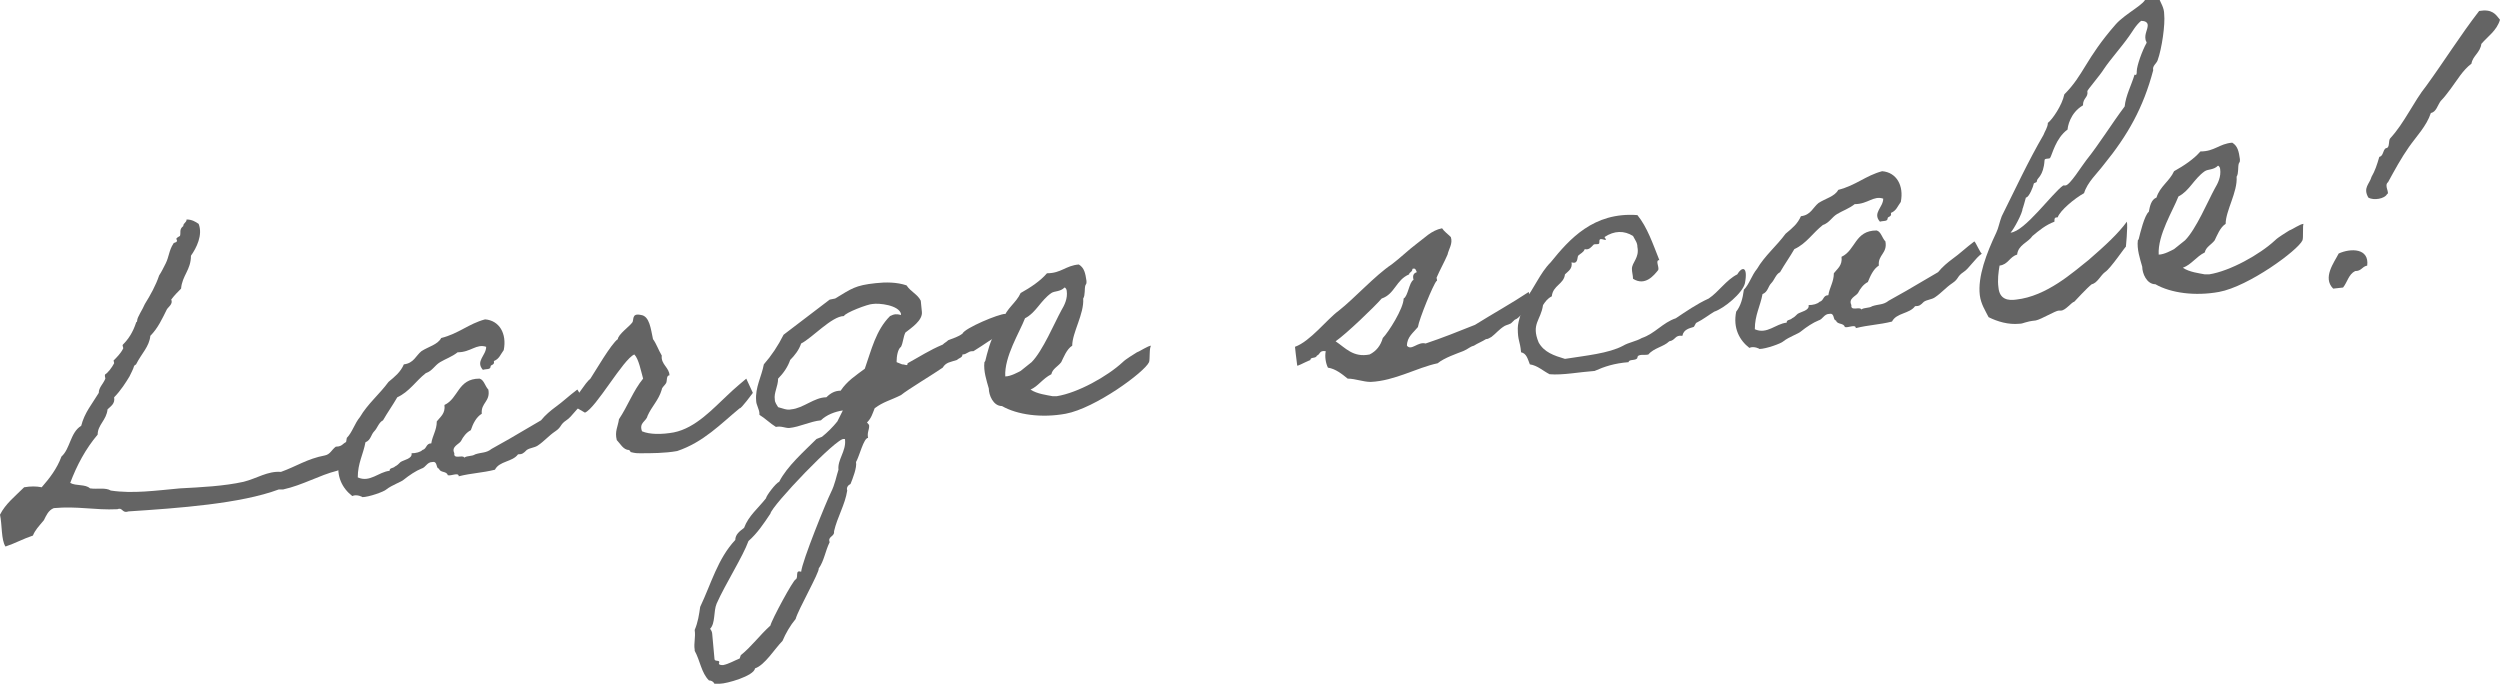 <?xml version="1.0" encoding="utf-8"?>
<!-- Generator: Adobe Illustrator 26.0.2, SVG Export Plug-In . SVG Version: 6.00 Build 0)  -->
<svg version="1.1" id="レイヤー_1" xmlns="http://www.w3.org/2000/svg" xmlns:xlink="http://www.w3.org/1999/xlink" x="0px"
	 y="0px" viewBox="0 0 227.8 62.4" style="enable-background:new 0 0 227.8 62.4;" xml:space="preserve">
<style type="text/css">
	.st0{enable-background:new    ;}
	.st1{fill:#646464;}
</style>
<g class="st0">
	<path class="st1" d="M18.1,20.4c0.4,1-0.2,2.2-0.7,2.9c0,1.3-0.8,1.8-0.9,3c-0.3,0.3-0.6,0.6-0.9,1c0.2,0.4-0.3,0.7-0.4,0.9
		c-0.4,0.8-0.8,1.7-1.5,2.4c-0.1,1-0.8,1.6-1.3,2.6c-0.1,0.1-0.1,0-0.2,0.2c0,0.1-0.3,0.7-0.4,0.9c-0.3,0.5-0.8,1.3-1.4,1.9
		c0.1,0.6-0.3,0.8-0.6,1.1c-0.1,1-0.9,1.4-0.9,2.3c-1.1,1.3-1.9,2.8-2.5,4.4c0.5,0.3,1.4,0.1,1.8,0.5c0.7,0.1,1.4-0.1,1.9,0.2
		c2,0.3,4.1,0,6.3-0.2c1.9-0.1,4-0.2,5.8-0.6c1.2-0.3,2.2-1,3.4-0.9c1.4-0.5,2.4-1.2,4-1.5c0.5-0.1,0.6-0.5,1-0.8
		c0.7,0,0.6-0.4,1.2-0.5c0.9,0.2,0.3,2.3-1.1,2.7c-1.6,0.4-3.1,1.3-4.9,1.7c-0.1,0-0.3,0-0.4,0c-3.5,1.3-9.1,1.7-13.7,2
		c-0.6,0.2-0.5-0.4-1-0.2c-2.1,0.1-3.6-0.3-5.8-0.1c-0.5,0.2-0.7,0.7-0.9,1.1C3.5,48,3.2,48.3,3,48.8c-0.9,0.3-1.6,0.7-2.5,1
		c-0.4-0.6-0.3-2-0.5-2.9c0.5-1,1.4-1.7,2.2-2.5c0.6-0.1,1.1-0.1,1.6,0c0.7-0.8,1.4-1.7,1.8-2.8c0.8-0.7,0.8-2.2,1.8-2.8
		c0.3-1.2,1-2,1.6-3C9,35.3,9.4,35,9.6,34.5c0-0.1-0.1-0.3,0-0.4c0.2-0.1,0.6-0.6,0.8-1c0-0.1-0.1-0.3,0-0.3c0.2-0.2,0.6-0.6,0.8-1
		c0.1-0.1-0.1-0.3,0-0.4c0.5-0.5,0.9-1.1,1.2-2c0-0.1,0.1,0,0.1-0.2c0-0.3,0.5-1,0.7-1.5c0.5-0.8,1-1.7,1.3-2.6
		c0.2-0.3,0.4-0.7,0.6-1.1c0.3-0.6,0.3-1.2,0.7-1.8c0-0.1,0.3-0.1,0.3-0.2c0.1-0.1-0.1-0.2,0-0.3c0.1-0.1,0.3-0.2,0.3-0.2
		c0.1-0.3-0.1-0.6,0.3-0.9c0-0.3,0.3-0.3,0.3-0.6C17.5,20,17.8,20.2,18.1,20.4z"/>
	<path class="st1" d="M53.3,36.6c-0.6,0.4-1.2,1.4-1.7,1.7c-0.6,0.4-0.4,0.6-1,1c-0.6,0.4-1,0.9-1.6,1.3c-0.3,0.2-0.7,0.2-1,0.4
		c-0.3,0.3-0.4,0.4-0.8,0.4c-0.5,0.7-1.7,0.6-2.1,1.4c-1.2,0.3-2.1,0.3-3.3,0.6c0-0.4-0.7,0-1-0.1c-0.1-0.4-0.7-0.2-0.8-0.6
		c-0.3,0-0.1-0.7-0.6-0.6c-0.5,0-0.6,0.5-1,0.6c-0.5,0.2-1.1,0.6-1.6,1c-0.2,0.2-1.1,0.5-1.6,0.9c-0.2,0.2-1.6,0.7-2.2,0.7
		c0.1,0-0.5-0.3-0.9-0.1c-0.9-0.7-1.5-1.8-1.2-3.3c0.4-0.5,0.6-1.2,0.7-2c0.5-0.5,0.7-1.3,1.2-1.9c0.7-1.2,1.8-2.1,2.6-3.2
		c0.6-0.5,1.1-0.9,1.4-1.6c0.9-0.1,1.1-0.8,1.6-1.2c0.6-0.4,1.5-0.6,1.8-1.2c1.6-0.4,2.5-1.3,4-1.7c1.3,0.1,2,1.3,1.7,2.8
		c-0.3,0.4-0.4,0.8-0.9,1c0.1,0.4-0.3,0.3-0.3,0.5c0,0.3-0.4,0.2-0.7,0.3c-0.7-0.8,0.3-1.3,0.3-2.1c-0.9-0.3-1.4,0.5-2.6,0.5
		c-0.5,0.4-1.1,0.6-1.6,0.9c-0.5,0.3-0.7,0.8-1.3,1c-0.9,0.7-1.5,1.7-2.6,2.2c-0.4,0.7-0.9,1.4-1.3,2.1c-0.4,0.2-0.5,0.7-0.8,1
		c-0.3,0.3-0.3,0.8-0.8,1c-0.2,1.1-0.7,1.9-0.7,3.2c1.1,0.5,1.9-0.5,2.9-0.6c0-0.3,0.3-0.2,0.5-0.4c0.2-0.1,0.3-0.2,0.5-0.4
		c0.3-0.2,1.1-0.3,1-0.8c0.4,0,0.8-0.1,1-0.3c0.4-0.1,0.3-0.6,0.8-0.6c0.1-0.7,0.5-1.2,0.5-2c0.3-0.4,0.8-0.7,0.7-1.5
		c1.3-0.6,1.2-2.4,3.2-2.4c0.4,0.1,0.5,0.7,0.8,1c0.2,1.1-0.7,1.2-0.6,2.2c-0.5,0.3-0.8,0.9-1,1.5c-0.4,0.2-0.7,0.6-0.9,1
		c-0.2,0.3-0.9,0.5-0.6,1.1c-0.1,0.6,0.8,0.1,0.9,0.4c0.3-0.2,0.7-0.1,1-0.3c0.6-0.2,1-0.1,1.5-0.5c0.5-0.3,1.1-0.6,1.6-0.9
		c1-0.6,1.9-1.1,2.9-1.7c0.4-0.5,0.9-0.9,1.3-1.2c0.7-0.5,1.2-1,2-1.6C52.6,35.4,53.2,36.6,53.3,36.6z"/>
	<path class="st1" d="M68,34.5c0,0,0.6,1.3,0.6,1.3s-1.1,1.5-1.2,1.4c-1.7,1.4-3.3,3.1-5.7,3.9c-1.1,0.2-2.4,0.2-3.3,0.2
		c-0.4,0-0.5,0-0.9-0.1c-0.1,0,0-0.1-0.2-0.2c-0.5,0-0.8-0.6-1.1-0.9c-0.2-0.8,0.1-1.2,0.2-1.9c0.8-1.2,1.3-2.6,2.2-3.7
		c-0.2-0.7-0.4-1.8-0.8-2.2c-1,0.4-3.5,4.9-4.5,5.3c0,0-1.4-0.8-1.3-0.8c0.5-0.5,1.3-1.9,1.8-2.3c0.4-0.6,1.9-3.2,2.5-3.6
		c0-0.4,1.1-1.2,1.3-1.5c0.2-0.2-0.1-0.9,0.8-0.7c0.8,0.1,0.9,1.3,1.1,2.2c0.3,0.4,0.5,1,0.8,1.5c-0.1,0.8,0.7,1.1,0.7,1.8
		c-0.3,0-0.2,0.5-0.3,0.7c-0.1,0.2-0.4,0.4-0.4,0.6c-0.3,1-0.9,1.5-1.3,2.4c-0.1,0.5-0.8,0.6-0.5,1.4c0.7,0.3,1.8,0.3,2.9,0.1
		c2-0.4,3.6-2.2,4.9-3.4C66.8,35.5,68,34.5,68,34.5z"/>
	<path class="st1" d="M91.5,30.3c-1.1,0.5-1.8,1.1-2.8,1.7l-0.1,0c-0.4,0-0.5,0.3-0.9,0.3c0,0.3-0.3,0.3-0.5,0.5
		c-0.6,0.2-1,0.2-1.3,0.7c-0.7,0.5-3.2,2-3.8,2.5c-1,0.5-1.6,0.6-2.4,1.2c-0.2,0.5-0.3,0.9-0.7,1.3c0.1,0.1,0.2,0.2,0.2,0.3
		c0,0.4-0.2,0.6-0.1,1.1c-0.4,0-0.8,1.7-1.1,2.2c0.1,0.5-0.3,1.5-0.5,2c-0.2,0.1-0.4,0.3-0.3,0.6c-0.2,1.3-0.9,2.4-1.2,3.7l0,0.1
		c0,0.4-0.6,0.4-0.4,0.9c-0.4,0.8-0.5,1.7-1,2.4c0.1,0.3-1.9,3.8-2.1,4.6c-0.5,0.6-0.9,1.3-1.2,2c-0.7,0.7-1.6,2.2-2.5,2.5
		c-0.1,0.7-2.6,1.4-3.2,1.4l-0.5,0c-0.1-0.2-0.3-0.3-0.5-0.3c-0.7-0.7-0.8-1.8-1.3-2.7l0-0.1c-0.1-0.6,0.1-1.1,0-1.8
		c0.3-0.7,0.4-1.4,0.5-2.1c1-2.1,1.6-4.4,3.2-6.1c0-0.5,0.4-0.8,0.8-1.1c0.4-1.1,1.3-1.8,2-2.7c0-0.2,0.9-1.4,1.2-1.5
		c0.7-1.4,2.3-2.8,3.4-3.9l0.5-0.2c0.5-0.4,1-0.9,1.4-1.4l0.2-0.4l0.3-0.6c-0.7,0.1-1.5,0.4-2,0.9c-1,0.1-1.9,0.6-2.9,0.7
		c-0.4,0-0.7-0.2-1.2-0.1c-0.5-0.3-1-0.8-1.5-1.1l0-0.1c0-0.4-0.3-0.8-0.3-1.2c-0.1-1.2,0.5-2.2,0.7-3.3c0.7-0.8,1.3-1.7,1.8-2.7
		l4.2-3.2l0.5-0.1c1.5-0.9,1.8-1.2,3.7-1.4c0.9-0.1,1.9-0.1,2.8,0.2c0.4,0.6,1,0.8,1.3,1.4l0.1,1c0.1,0.8-1,1.5-1.5,1.9
		c-0.2,0.4-0.2,0.9-0.4,1.3c-0.3,0.2-0.4,0.9-0.4,1.3l0,0.1l0.5,0.2c0.3,0,0.5,0.2,0.5-0.1c1.1-0.6,2-1.2,3.2-1.7
		c0.2-0.2,0.3-0.2,0.5-0.4c0.5-0.2,0.9-0.3,1.3-0.6c0.2-0.5,3.3-1.8,3.9-1.8c0,0,0.1,0,0.1,0.1C91.8,29.4,91.3,29.8,91.5,30.3z
		 M70.2,46.8c-0.6,0.9-1.2,1.8-2,2.5c-0.5,1.4-2.1,3.9-2.9,5.7c-0.3,0.7-0.1,1.8-0.6,2.3c0.1,0.1,0.2,0.3,0.2,0.5l0.2,2.2
		c0,0.4,0.6,0,0.4,0.5c0.1,0.1,0.2,0.1,0.4,0.1c0.5-0.1,1-0.4,1.5-0.6l0.1-0.3c1-0.8,1.7-1.8,2.7-2.7c0.1-0.5,2.1-4.2,2.3-4.2
		c0.3-0.2-0.1-0.9,0.5-0.7c0.1-1,2.3-6.4,2.7-7.2c0.4-0.8,0.5-1.5,0.7-2.1c-0.1-0.9,0.7-1.7,0.6-2.7c0-0.1,0-0.1-0.1-0.1
		C76.3,39.8,70.3,46.1,70.2,46.8z M79.5,27.7c-0.4,0-2.5,0.8-2.6,1.1c-1.1,0-2.9,2-3.9,2.5c-0.2,0.6-0.6,1.1-1,1.5
		c-0.2,0.6-0.6,1.2-1.1,1.7c0,0.7-0.4,1.3-0.3,1.9c0,0.3,0.2,0.5,0.3,0.7c0.4,0.1,0.8,0.3,1.2,0.2c1.1-0.1,2.1-1.1,3.2-1.1
		c0.4-0.4,0.8-0.6,1.3-0.6c0.6-0.9,1.4-1.4,2.2-2c0.6-1.7,1-3.5,2.3-4.8c0.4-0.2,0.6-0.2,1-0.1l0-0.1C81.9,27.8,80.1,27.6,79.5,27.7
		z"/>
	<path class="st1" d="M104.7,33c-0.4,0.9-4.9,4.2-7.6,4.7c-2.2,0.4-4.4,0.1-5.8-0.7c-0.8,0-1.2-1-1.2-1.6c-0.2-0.7-0.5-1.6-0.4-2.4
		c0,0,0.1-0.1,0.1-0.2c0.1-0.4,0.5-2.1,0.9-2.4c0.1-0.5,0.2-1.1,0.7-1.3c0.3-1,1.2-1.5,1.6-2.4c0.9-0.5,1.8-1.1,2.4-1.8
		c1.3,0,1.7-0.7,2.9-0.8c0.5,0.3,0.6,0.8,0.7,1.5c0,0.3,0,0.2-0.1,0.4c-0.1,0.3,0,0.9-0.2,1.2c0.1,1.4-1,3.1-1,4.3
		c-0.5,0.3-0.8,1.1-1,1.5c-0.3,0.4-0.8,0.6-0.9,1.1c-0.8,0.4-1.2,1.1-1.9,1.4c0.6,0.4,1.5,0.5,2,0.6l0.4,0c1.9-0.3,4.6-1.8,6-3.1
		c0.3-0.3,1-0.7,1.3-0.9c0.3-0.1,1-0.6,1.3-0.6C104.7,31.6,104.8,32.8,104.7,33z M95.8,26.7c-1,0.7-1.4,1.8-2.4,2.3
		c-0.5,1.3-1.9,3.5-1.8,5.3c0.5,0,1.2-0.4,1.4-0.5c0.4-0.3,0.6-0.5,1-0.8c1-1,2.1-3.6,2.7-4.7c0.3-0.5,0.6-1.1,0.5-1.8
		c0-0.1-0.1-0.3-0.2-0.3C96.6,26.6,96.1,26.5,95.8,26.7z"/>
	<path class="st1" d="M118.2,33.3c-0.1-0.7-0.2-1.7-0.2-1.7c1.4-0.5,2.9-2.5,4-3.3c1.4-1.1,3.3-3.2,4.8-4.2c0.8-0.6,1.5-1.3,2.3-1.9
		c0.7-0.5,1.3-1.2,2.3-1.4c0.2,0.3,0.5,0.5,0.8,0.8c0.2,0.6-0.2,1.1-0.3,1.6c-0.3,0.7-0.7,1.4-1,2.1c0,0.1,0.1,0.3,0,0.3
		c-0.3,0.3-1.6,3.5-1.7,4.2c-0.4,0.5-1,0.9-1,1.7c0.4,0.5,1-0.4,1.7-0.2c1.5-0.5,3-1.1,4.5-1.7c1.6-1,3.4-2,4.9-3
		c0.1,0.8,0.3,1.7,0,1.5c-0.4,0.2-0.9,0.9-1.2,1c-0.1,0-0.4,0.4-0.5,0.4c-0.2,0.1-0.3,0.1-0.5,0.2c-0.5,0.3-0.8,0.7-1.2,1
		c-0.2,0.1-0.3,0.2-0.5,0.2c-0.3,0.2-0.8,0.4-1.1,0.6c-0.4,0.1-0.5,0.3-1,0.5c-0.5,0.2-1.7,0.6-2.3,1.1c-1.9,0.4-3.9,1.6-6.1,1.7
		c-0.7,0-1.4-0.3-2.1-0.3c-0.5-0.4-1.1-0.9-1.8-1c-0.2-0.4-0.3-1-0.2-1.5c-0.6-0.1-0.5,0.3-0.8,0.4c-0.1,0.3-0.6,0.1-0.6,0.4
		C118.7,33.1,118.2,33.4,118.2,33.3z M126,30.8c0.5-0.5,1.9-2.7,1.9-3.6c0.4-0.2,0.5-1.5,0.9-1.7c-0.1-0.4,0-0.6,0.3-0.7
		c-0.1-0.2-0.1-0.4-0.4-0.3c0,0.3-0.3,0.3-0.3,0.5c-1.2,0.5-1.3,1.8-2.5,2.2c-0.7,0.8-3.2,3.2-4.2,3.9c0.9,0.6,1.6,1.5,3.1,1.2
		C125.4,32,125.8,31.5,126,30.8z"/>
	<path class="st1" d="M159,25.8c-0.2,0.9-1.9,2.3-2.8,2.6c-0.5,0.3-1,0.7-1.6,1c-0.1,0-0.2,0.4-0.3,0.4c-0.3,0.1-0.9,0.2-1,0.8
		c-0.7-0.1-0.6,0.4-1.2,0.5c-0.5,0.5-1.4,0.6-1.9,1.2c-0.3,0.1-1-0.1-1,0.3c-0.1,0.3-0.8,0.1-0.8,0.4c-1.3,0.1-2.2,0.4-3.1,0.8
		c-1.4,0.1-2.9,0.4-4.1,0.3c-0.6-0.3-1.1-0.8-1.8-0.9c-0.2-0.5-0.3-1-0.8-1.1c-0.1-1.1-0.3-1-0.3-2.2c0-0.7,0.5-1.8,0.6-2.5
		c0.9-1.1,1.4-2.5,2.4-3.5c1.7-2.1,3.9-4.6,7.9-4.3c0.9,1.1,1.4,2.6,2,4.1c-0.4,0,0,0.6-0.1,0.9c-0.4,0.5-1.2,1.5-2.3,0.8
		c0-0.3-0.1-0.6-0.1-0.9c0-0.6,0.7-1,0.5-2c0-0.4-0.2-0.6-0.4-1c-0.8-0.5-1.7-0.5-2.6,0.1c0.2,0.3,0.2,0.3-0.2,0.2
		c-0.4-0.1-0.2,0.3-0.3,0.4c-0.1,0.1-0.4,0-0.5,0.1c-0.2,0.2-0.4,0.5-0.8,0.4c-0.1,0.3-0.4,0.4-0.6,0.6c-0.1,0.2,0,0.8-0.6,0.6
		c0.1,0.6-0.3,0.8-0.6,1.1c-0.1,0.9-1.1,1-1.2,2c-0.4,0.2-0.6,0.5-0.8,0.8c-0.2,1.4-1.1,1.7-0.4,3.4c0.5,0.9,1.4,1.2,2.4,1.5
		c1.9-0.3,4-0.5,5.3-1.2c0.5-0.3,1.2-0.4,1.7-0.7c1.2-0.4,1.9-1.4,3.1-1.8c0.9-0.6,1.9-1.3,3-1.8c0.9-0.6,1.6-1.7,2.6-2.2
		C158.7,24.3,159.3,24.2,159,25.8z"/>
	<path class="st1" d="M180.6,23.1c-0.6,0.4-1.2,1.4-1.7,1.7c-0.6,0.4-0.4,0.6-1,1c-0.6,0.4-1,0.9-1.6,1.3c-0.3,0.2-0.7,0.2-1,0.4
		c-0.3,0.3-0.4,0.4-0.8,0.4c-0.5,0.7-1.7,0.6-2.1,1.4c-1.2,0.3-2.1,0.3-3.3,0.6c0-0.4-0.7,0-1-0.1c-0.1-0.4-0.7-0.2-0.8-0.6
		c-0.3,0-0.1-0.7-0.6-0.6c-0.5,0-0.6,0.5-1,0.6c-0.5,0.2-1.1,0.6-1.6,1c-0.2,0.2-1.1,0.5-1.6,0.9c-0.2,0.2-1.6,0.7-2.2,0.7
		c0.1,0-0.5-0.3-0.9-0.1c-0.9-0.7-1.5-1.8-1.2-3.3c0.4-0.5,0.6-1.2,0.7-2c0.5-0.5,0.7-1.3,1.2-1.9c0.7-1.2,1.8-2.1,2.6-3.2
		c0.6-0.5,1.1-0.9,1.4-1.6c0.9-0.1,1.1-0.8,1.6-1.2c0.6-0.4,1.5-0.6,1.8-1.2c1.6-0.4,2.5-1.3,4-1.7c1.3,0.1,2,1.3,1.7,2.8
		c-0.3,0.4-0.4,0.8-0.9,1c0.1,0.4-0.3,0.3-0.3,0.5c0,0.3-0.4,0.2-0.7,0.3c-0.7-0.8,0.3-1.3,0.3-2.1c-0.9-0.3-1.4,0.5-2.6,0.5
		c-0.5,0.4-1.1,0.6-1.6,0.9c-0.5,0.3-0.7,0.8-1.3,1c-0.9,0.7-1.5,1.7-2.6,2.2c-0.4,0.7-0.9,1.4-1.3,2.1c-0.4,0.2-0.5,0.7-0.8,1
		c-0.3,0.3-0.3,0.8-0.8,1c-0.2,1.1-0.7,1.9-0.7,3.2c1.1,0.5,1.9-0.5,2.9-0.6c0-0.3,0.3-0.2,0.5-0.4c0.2-0.1,0.3-0.2,0.5-0.4
		c0.3-0.2,1.1-0.3,1-0.8c0.4,0,0.8-0.1,1-0.3c0.4-0.1,0.3-0.6,0.8-0.6c0.1-0.7,0.5-1.2,0.5-2c0.3-0.4,0.8-0.7,0.7-1.5
		c1.3-0.6,1.2-2.4,3.2-2.4c0.4,0.1,0.5,0.7,0.8,1c0.2,1.1-0.7,1.2-0.6,2.2c-0.5,0.3-0.8,1-1,1.5c-0.4,0.2-0.7,0.6-0.9,1
		c-0.2,0.3-0.9,0.5-0.6,1.1c-0.1,0.6,0.8,0.1,0.9,0.4c0.3-0.2,0.7-0.1,1-0.3c0.6-0.2,1-0.1,1.5-0.5c0.5-0.3,1.1-0.6,1.6-0.9
		c1-0.6,1.9-1.1,2.9-1.7c0.4-0.5,0.9-0.9,1.3-1.2c0.7-0.5,1.2-1,2-1.6C180,22,180.5,23.2,180.6,23.1z"/>
	<path class="st1" d="M193.7,22.5c0-0.1-1.4,2-1.9,2.3c-0.4,0.3-0.7,1-1.2,1.1c-0.4,0.3-1.5,1.5-1.6,1.6c-0.2,0-0.8,0.8-1.2,0.8
		c-0.1,0-0.2,0-0.2,0c-0.3,0-1.6,0.8-2.1,0.9c-1,0.1-1.1,0.3-1.5,0.3c-1,0.1-2-0.2-2.8-0.6c-0.3-0.6-0.7-1.2-0.8-2
		c-0.2-1.7,0.6-3.8,1.5-5.7c0.2-0.4,0.3-1,0.5-1.5c1.2-2.4,2.4-5,3.8-7.4c0.1-0.3,0.4-0.7,0.4-1.1c0.4-0.3,1.3-1.6,1.5-2.6
		c1.8-1.8,1.9-3.2,4.7-6.4c0.9-1,2.8-1.9,2.7-2.4c0.4,0,0.6,0.2,1,0.1c0.1,0,0.1,0,0.2-0.1c0.2,0.5,0.5,0.9,0.5,1.5
		c0.1,0.9-0.2,3.1-0.6,4.2c-0.1,0.3-0.5,0.5-0.4,0.9c-0.9,3.4-2.3,5.9-4.5,8.6c-0.6,0.8-1.5,1.6-1.8,2.6c-0.9,0.5-2.2,1.6-2.4,2.2
		c-0.3,0-0.3,0.1-0.3,0.4c-0.8,0.3-1.4,0.8-2,1.3c-0.4,0.6-1.3,0.8-1.4,1.7c-0.7,0.2-0.8,0.9-1.6,1c-0.1,0.6-0.2,1.3-0.1,2
		c0.1,1.1,0.9,1.2,1.6,1.1c2.8-0.3,5.2-2.5,6.6-3.6c1.5-1.3,2.7-2.4,3.5-3.5C193.9,20.6,193.7,22.7,193.7,22.5z M194,3.3
		c-0.7,1-1.7,2.1-2.3,3c-0.3,0.5-1.5,1.9-1.5,2c0.1,0.6-0.4,0.6-0.4,1.3c-1.2,0.7-1.4,2-1.4,2.2c-1.1,0.8-1.4,2.3-1.6,2.6
		c-0.1,0.1-0.5,0-0.5,0.2c-0.1,1.5-0.7,1.6-0.7,1.9c0,0.2-0.3,0.1-0.3,0.3c0,0.1-0.4,1.2-0.7,1.2c0,0-0.3,1.1-0.3,1
		c0,0.4-0.8,1.9-1.1,2.2c1.3-0.1,3.8-3.6,4.8-4.3c0.1,0,0.2,0,0.2,0c0.4,0,1.5-1.8,1.9-2.3c1.2-1.5,2.3-3.3,3.5-4.9
		c0.1-1,0.6-1.9,0.9-2.9c0.2,0.1,0.2-0.1,0.2-0.3c0-0.5,0.5-1.9,0.9-2.6c0-0.1-0.1-0.2-0.1-0.3c-0.1-0.5,0.2-0.9,0.2-1.3
		c0-0.3-0.3-0.4-0.6-0.4C194.6,2.3,194.3,2.9,194,3.3z"/>
	<path class="st1" d="M209.8,21.9c-0.4,0.9-4.9,4.2-7.6,4.7c-2.2,0.4-4.4,0.1-5.8-0.7c-0.8,0-1.2-1-1.2-1.6
		c-0.2-0.7-0.5-1.6-0.4-2.4c0,0,0.1-0.1,0.1-0.2c0.1-0.4,0.5-2.1,0.9-2.4c0.1-0.5,0.2-1.1,0.7-1.3c0.3-1,1.2-1.5,1.6-2.4
		c0.9-0.5,1.8-1.1,2.4-1.8c1.3,0,1.7-0.7,2.9-0.8c0.5,0.3,0.6,0.8,0.7,1.5c0,0.3,0,0.2-0.1,0.4c-0.1,0.3,0,0.9-0.2,1.2
		c0.1,1.4-1,3.1-1,4.3c-0.5,0.3-0.8,1.1-1,1.5c-0.3,0.4-0.8,0.6-0.9,1.1c-0.8,0.4-1.2,1.1-2,1.4c0.6,0.4,1.5,0.5,2,0.6l0.4,0
		c1.9-0.3,4.6-1.8,6-3.1c0.3-0.3,1-0.7,1.3-0.9c0.3-0.1,1-0.6,1.3-0.6C209.8,20.5,209.9,21.7,209.8,21.9z M200.9,15.6
		c-1,0.7-1.4,1.8-2.4,2.3c-0.5,1.3-1.9,3.5-1.8,5.3c0.5,0,1.2-0.4,1.4-0.5c0.4-0.3,0.6-0.5,1-0.8c1-1,2.1-3.6,2.7-4.7
		c0.3-0.5,0.6-1.1,0.5-1.8c0-0.1-0.1-0.3-0.2-0.3C201.7,15.5,201.2,15.4,200.9,15.6z"/>
	<path class="st1" d="M215.7,24.2c-0.5,0.1-0.5,0.5-1.1,0.5c-0.6,0.3-0.7,1-1.1,1.5l-0.9,0.1c-1-1,0.1-2.4,0.5-3.2
		C214.2,22.6,215.9,22.6,215.7,24.2z M227.8,1.8c-0.3,1-1.1,1.5-1.7,2.2c-0.1,0.8-0.8,1.1-0.9,1.8c-0.8,0.6-1.3,1.5-1.9,2.3
		c-0.3,0.4-0.6,0.8-0.9,1.1c-0.3,0.4-0.4,1-0.9,1.1c-0.4,1.2-1.3,2.1-2,3.1c-0.7,1-1.3,2.1-1.9,3.2c-0.4,0.3,0.2,1-0.1,1.1
		c-0.2,0.4-1.2,0.6-1.7,0.3c-0.5-0.9,0.1-1.2,0.3-1.9c0.3-0.5,0.5-1.1,0.7-1.8c0.4-0.1,0.3-0.6,0.6-0.8c0.4,0,0.2-0.7,0.4-0.9
		c1.3-1.4,2.1-3.3,3.3-4.8c1.6-2.2,3.1-4.6,4.8-6.8C227.1,0.8,227.4,1.3,227.8,1.8z"/>
</g>
</svg>
